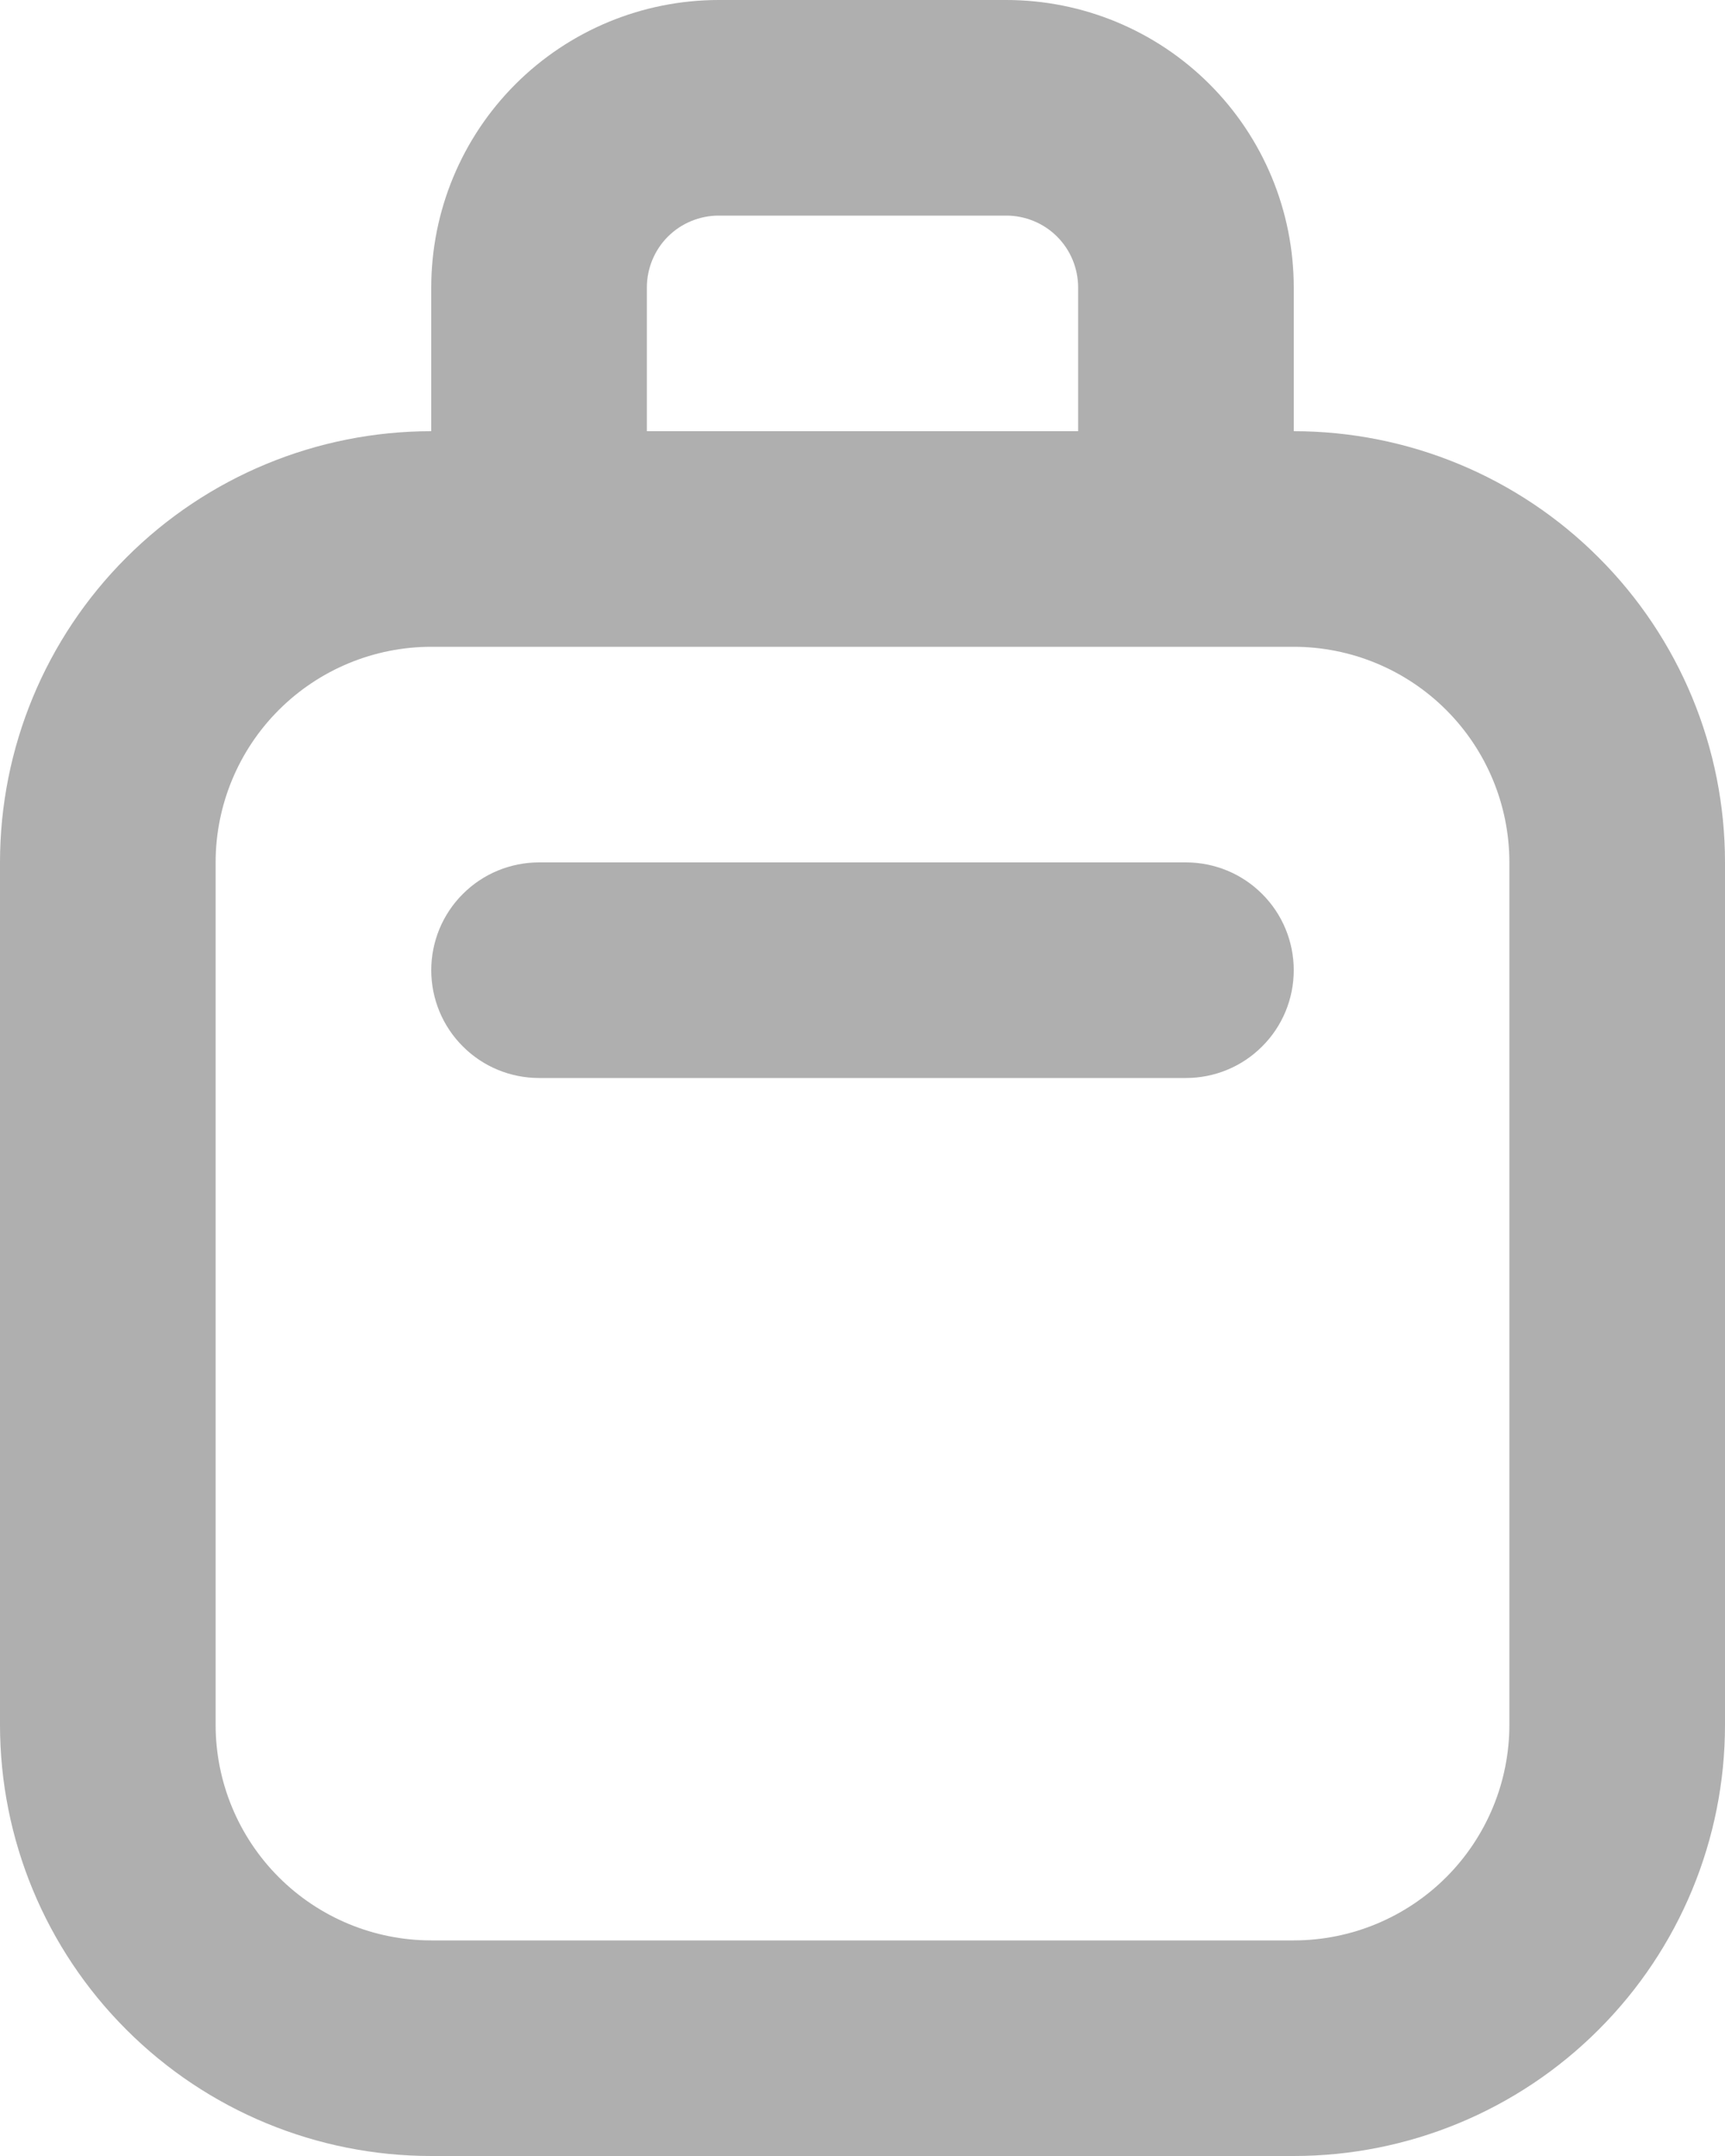 <svg width="16" height="20" viewBox="0 0 16 20" fill="none" xmlns="http://www.w3.org/2000/svg">
<path fill-rule="evenodd" clip-rule="evenodd" d="M9.333 2H6.667C6.49 2 6.32 2.07 6.195 2.195C6.07 2.32 6 2.49 6 2.667V4H10V2.667C10 2.49 9.93 2.32 9.805 2.195C9.68 2.07 9.51 2 9.333 2ZM4 2.667V4C2.939 4 1.922 4.421 1.172 5.172C0.421 5.922 0 6.939 0 8V16C0 17.061 0.421 18.078 1.172 18.828C1.922 19.579 2.939 20 4 20H12C13.061 20 14.078 19.579 14.828 18.828C15.579 18.078 16 17.061 16 16V8C16 6.939 15.579 5.922 14.828 5.172C14.078 4.421 13.061 4 12 4V2.667C12 1.959 11.719 1.281 11.219 0.781C10.719 0.281 10.041 0 9.333 0L6.667 0C5.959 0 5.281 0.281 4.781 0.781C4.281 1.281 4 1.959 4 2.667ZM10 6H12C12.53 6 13.039 6.211 13.414 6.586C13.789 6.961 14 7.47 14 8V16C14 16.53 13.789 17.039 13.414 17.414C13.039 17.789 12.53 18 12 18H4C3.47 18 2.961 17.789 2.586 17.414C2.211 17.039 2 16.53 2 16V8C2 7.47 2.211 6.961 2.586 6.586C2.961 6.211 3.47 6 4 6H10ZM5 8C4.735 8 4.48 8.105 4.293 8.293C4.105 8.48 4 8.735 4 9C4 9.265 4.105 9.52 4.293 9.707C4.48 9.895 4.735 10 5 10H11C11.265 10 11.52 9.895 11.707 9.707C11.895 9.52 12 9.265 12 9C12 8.735 11.895 8.48 11.707 8.293C11.52 8.105 11.265 8 11 8H5Z" fill="#AFAFAF"/>
</svg>
